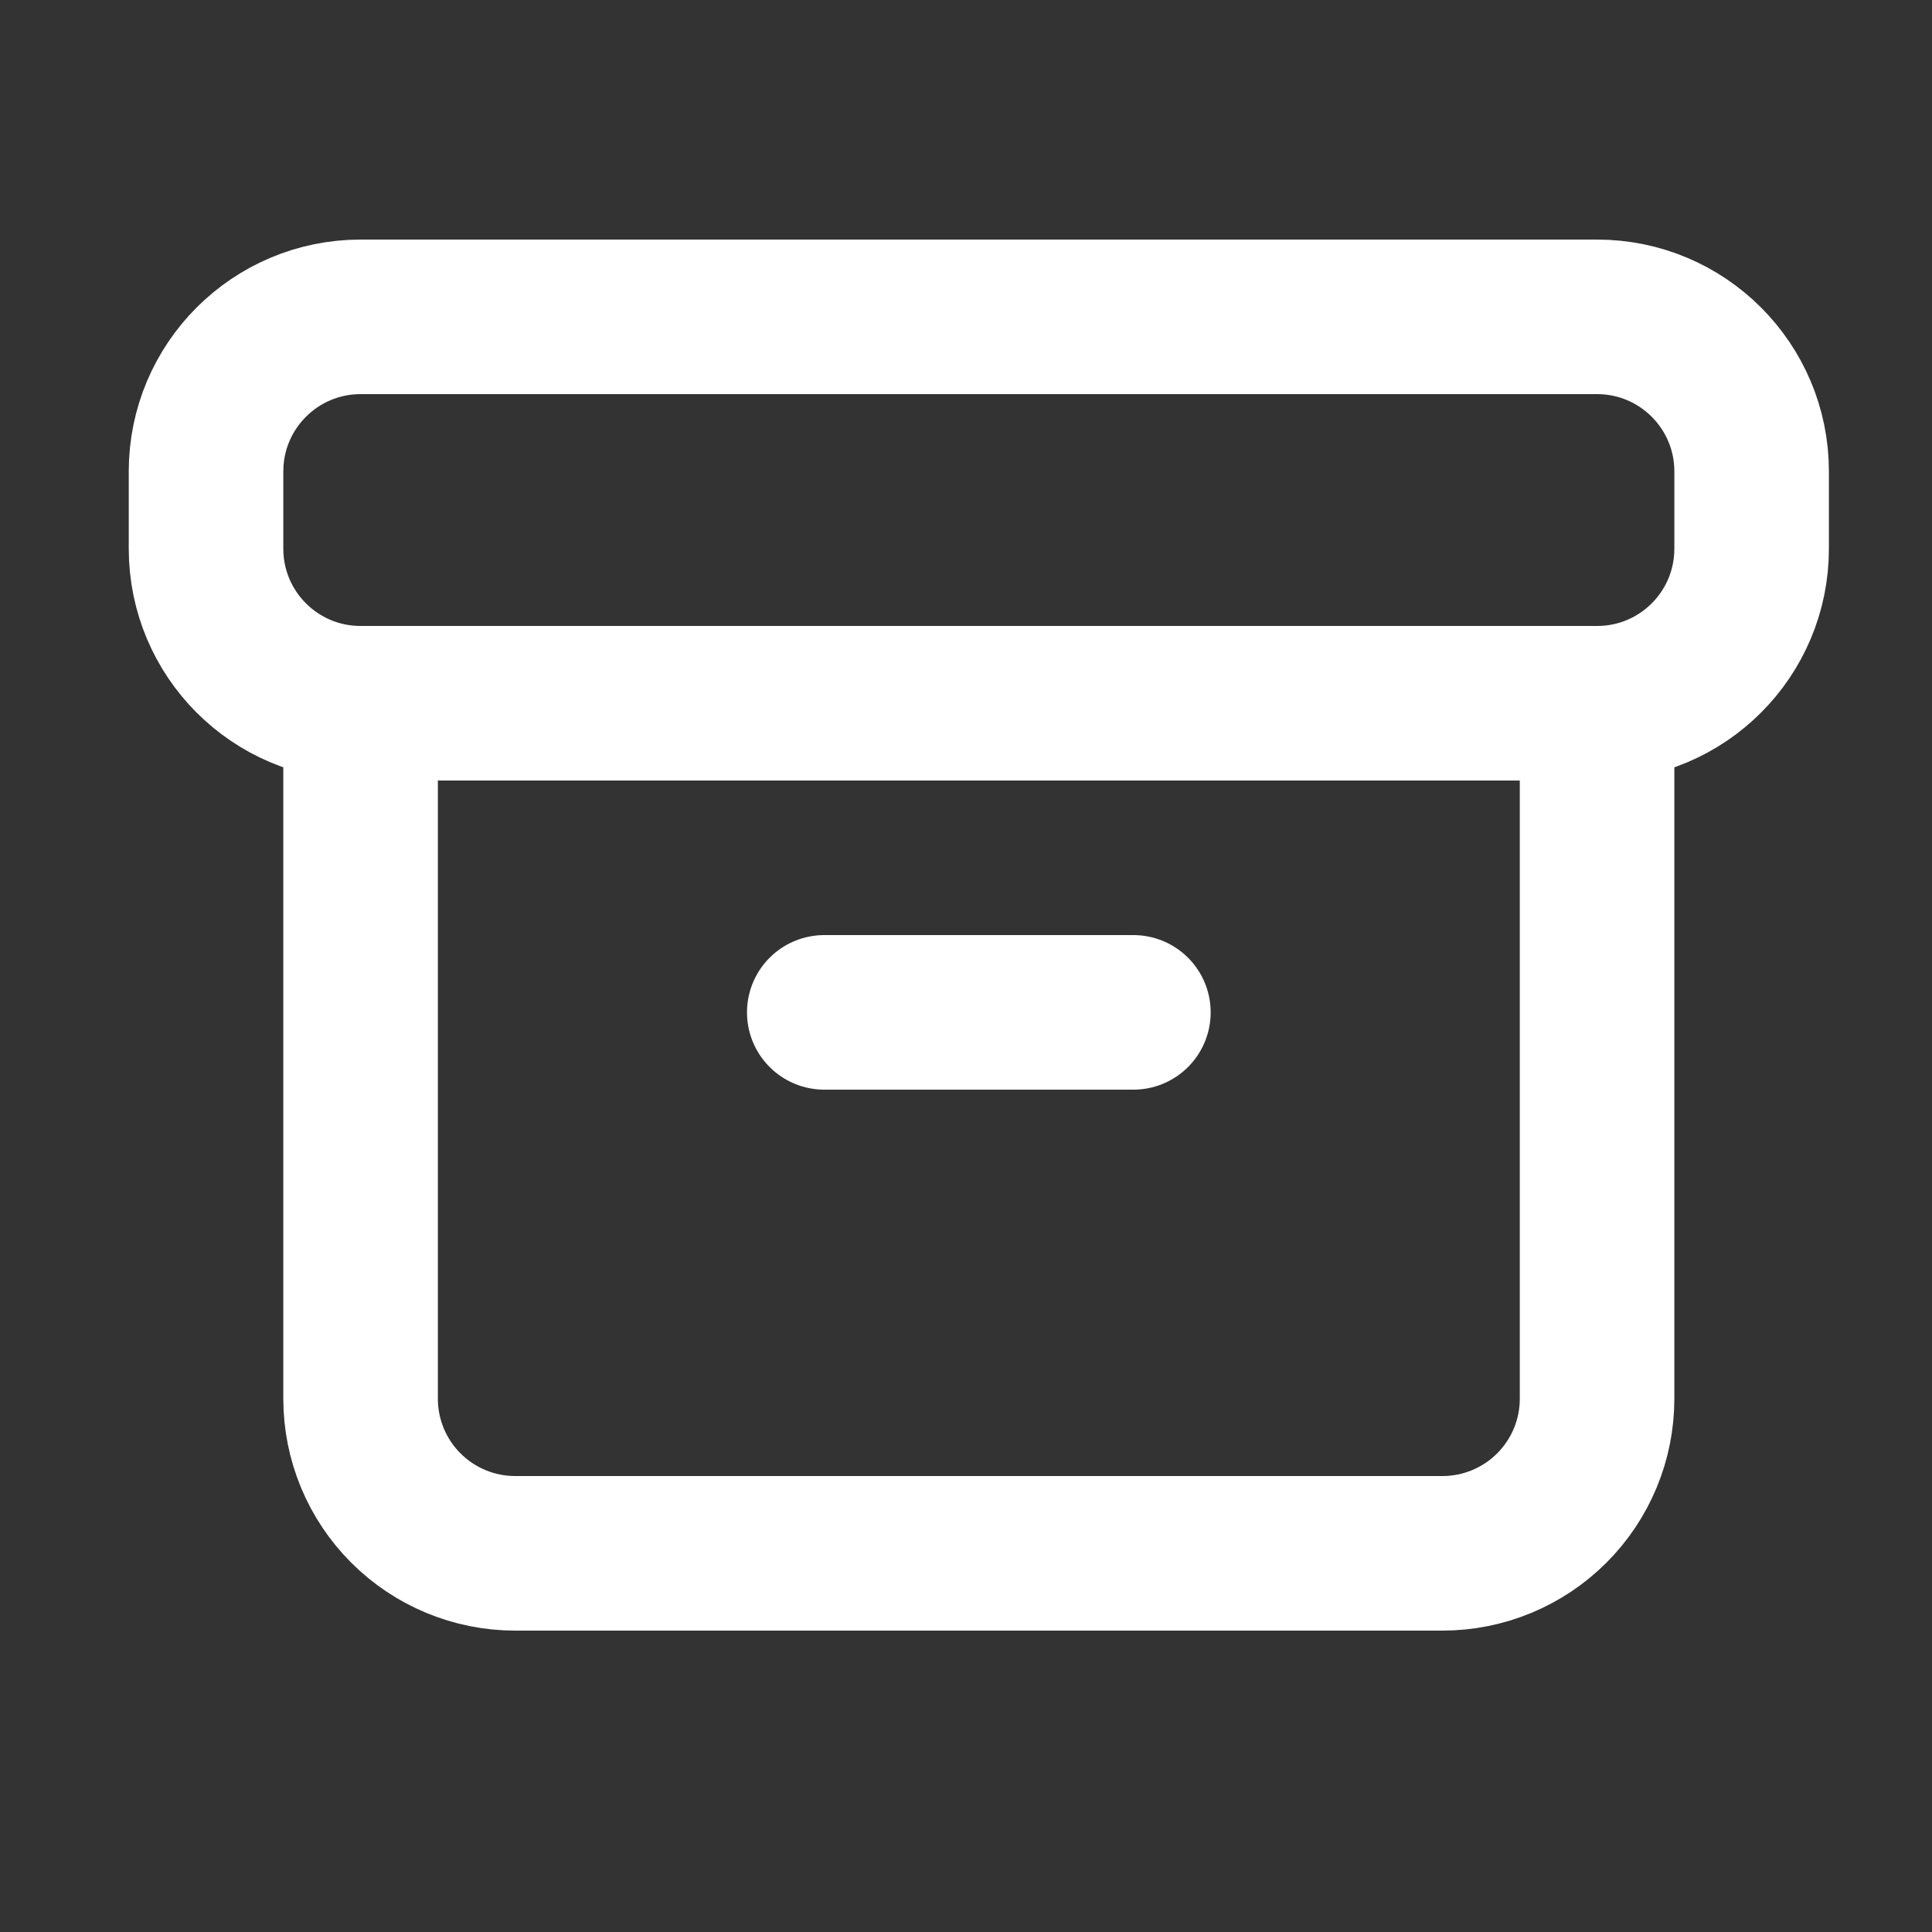 <svg width="25" height="25" viewBox="0 0 25 25" fill="none" xmlns="http://www.w3.org/2000/svg"><rect x="0" y="0" width="25" height="25" fill="#333333" stroke="none"/><path d="M20.666 4.1H4.666C3.561 4.1 2.666 4.996 2.666 6.1V7.1C2.666 8.205 3.561 9.1 4.666 9.1H20.666C21.771 9.1 22.666 8.205 22.666 7.1V6.1C22.666 4.996 21.771 4.1 20.666 4.1Z" stroke="white" stroke-width="2" stroke-linecap="round" stroke-linejoin="round"/><path d="M4.666 9.1V18.1C4.666 18.631 4.877 19.139 5.252 19.514C5.627 19.889 6.136 20.1 6.666 20.1H18.666C19.196 20.1 19.705 19.889 20.08 19.514C20.455 19.139 20.666 18.631 20.666 18.1V9.1" stroke="white" stroke-width="2" stroke-linecap="round" stroke-linejoin="round"/><path d="M10.666 13.1H14.666" stroke="white" stroke-width="2" stroke-linecap="round" stroke-linejoin="round"/></svg>